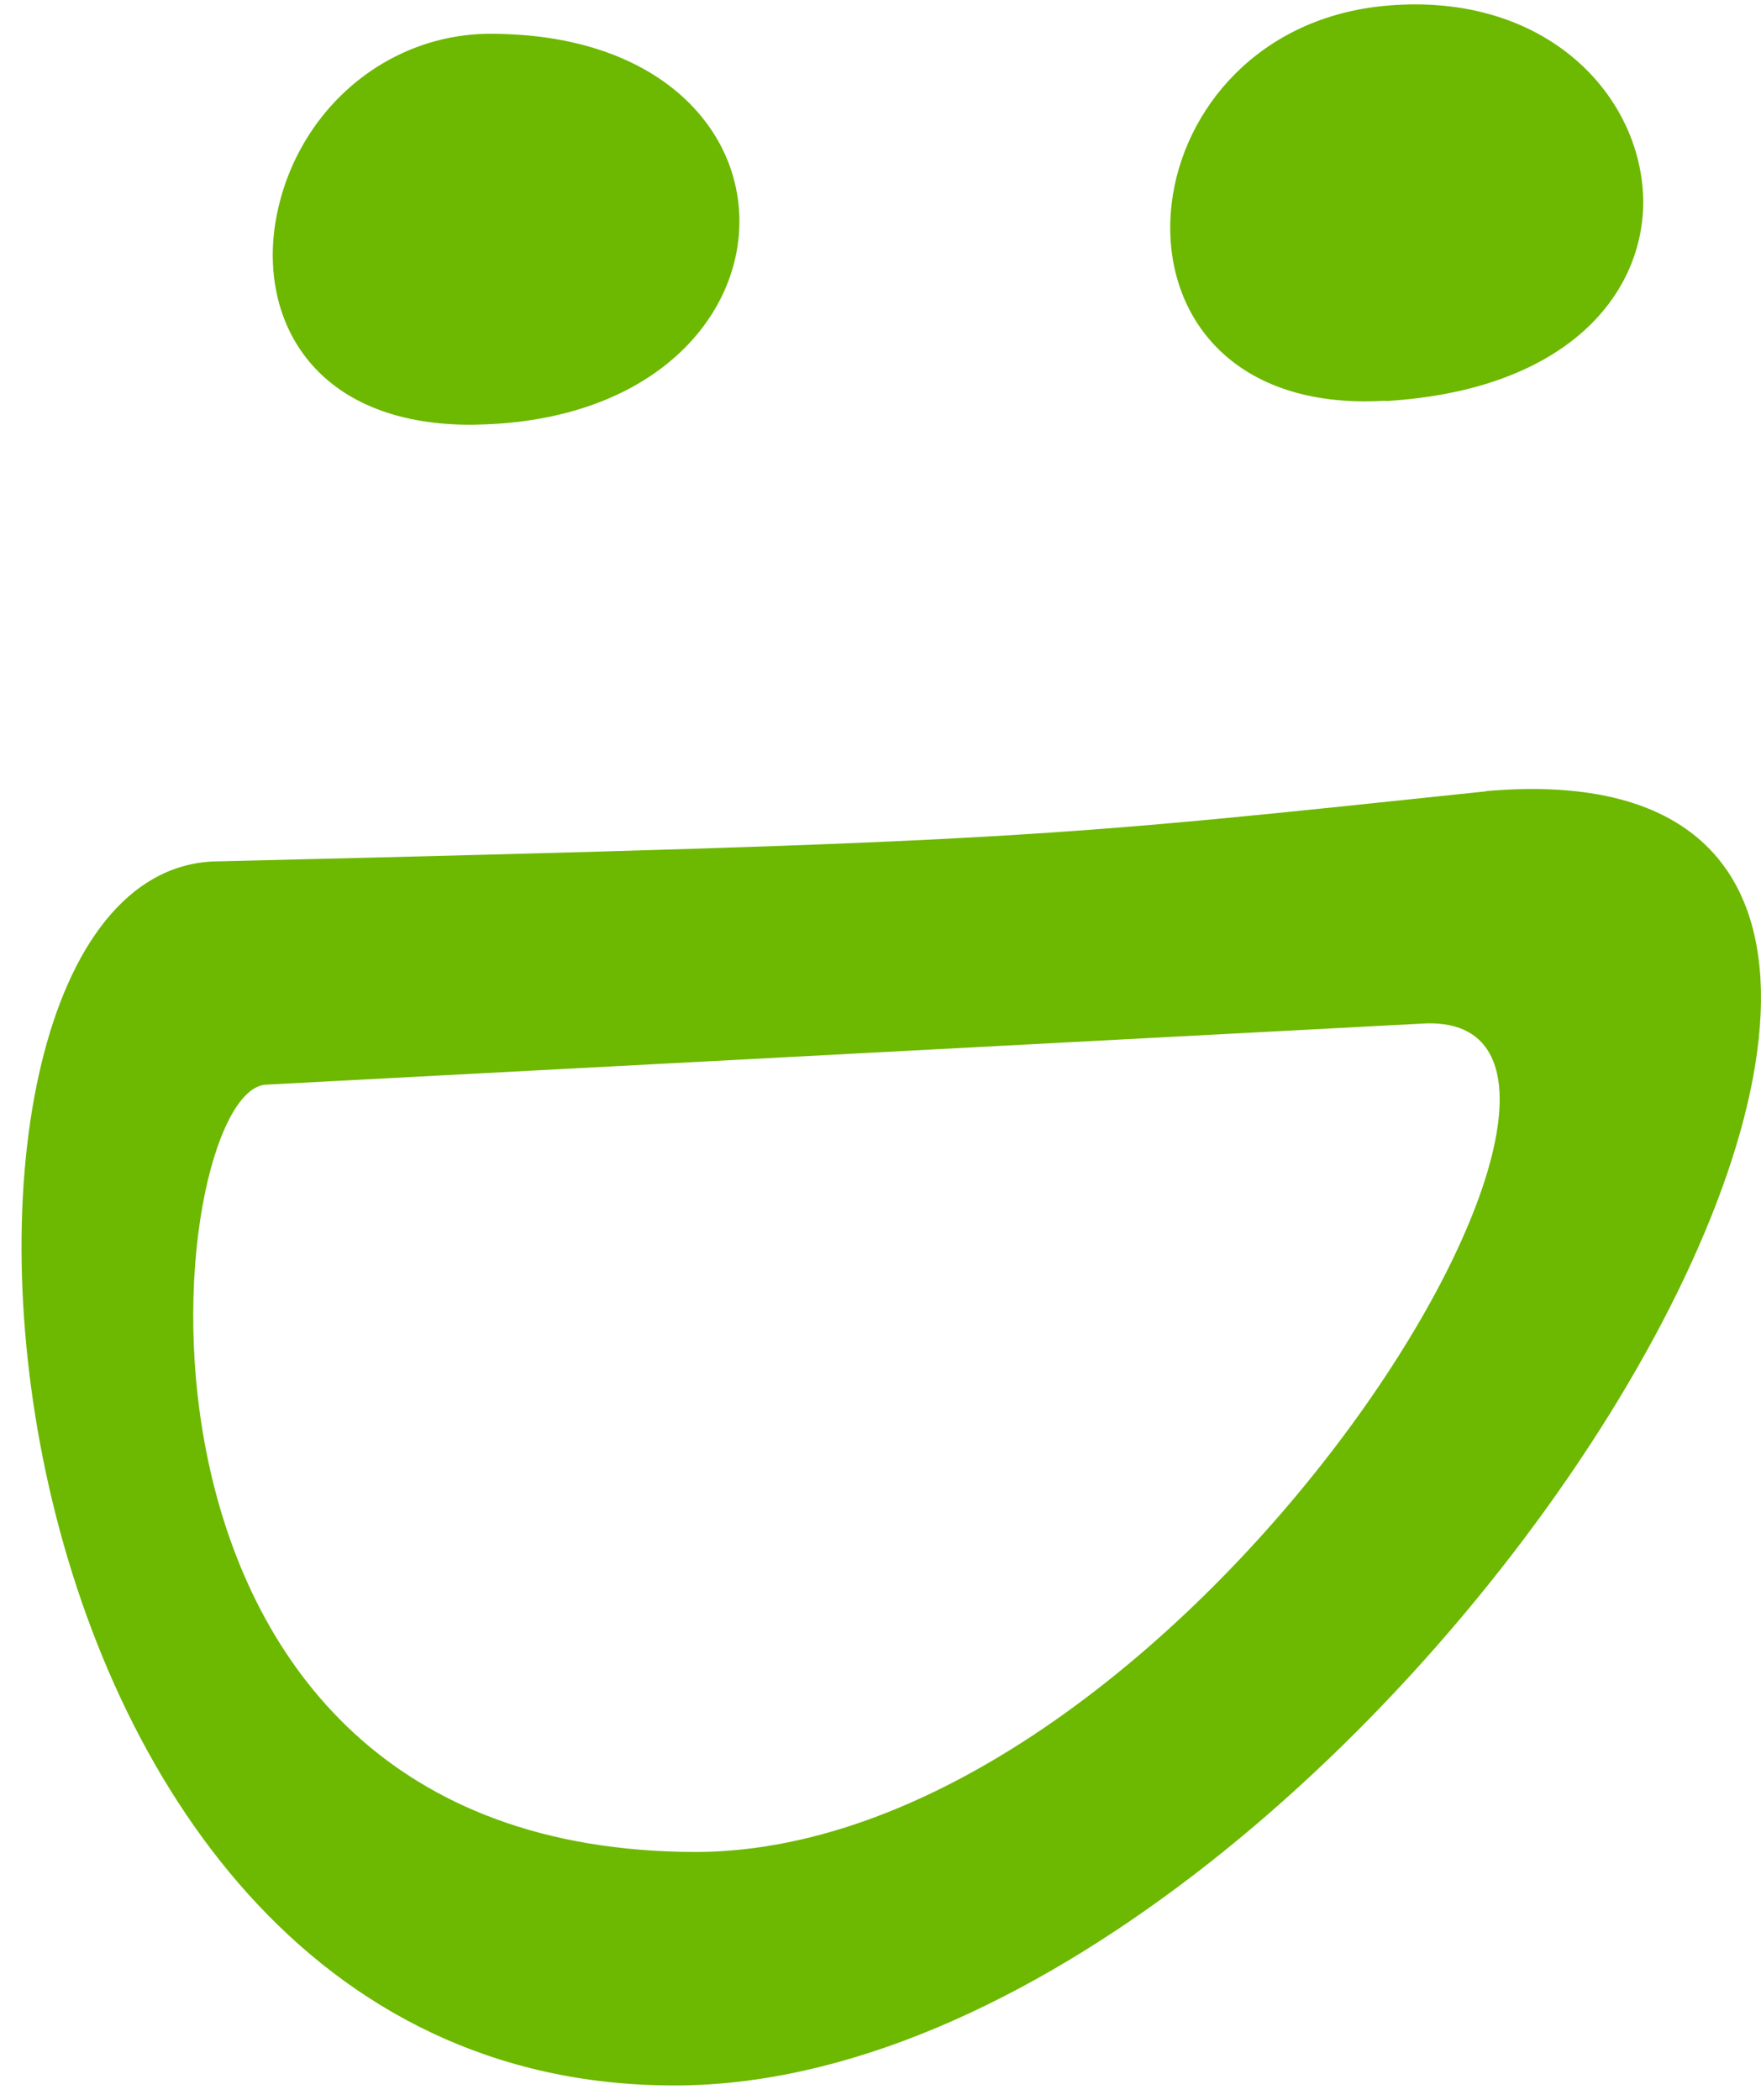 <svg xmlns="http://www.w3.org/2000/svg" width="78" height="93" fill="#6db801"><path d="M21.038 18.808c8.236-.128 12.202-5.214 11.665-9.84-.44-3.824-4.014-7.406-10.8-7.47-2.36-.047-4.653.808-6.45 2.405s-2.975 3.824-3.3 6.264c-.55 4.372 2.038 8.757 8.956 8.643m40.276-1.048c7.907-.472 11.36-4.614 11.4-8.77 0-4.678-4.222-9.344-11.323-8.745C55.754.73 52.4 4.862 51.9 8.992c-.56 4.6 2.38 9.178 9.456 8.757M30.86 82.022c-27.43 0-23.684-33.793-19.07-33.984l51.407-2.715c11.726-.268-10.664 36.6-32.335 36.7zm34.96-46.974c-19.437 2.04-20.4 2.243-56.13 3.1-15.082.064-12.03 54.215 20.17 54.215 30.65.038 67.78-60.1 35.96-57.325z"/></svg>